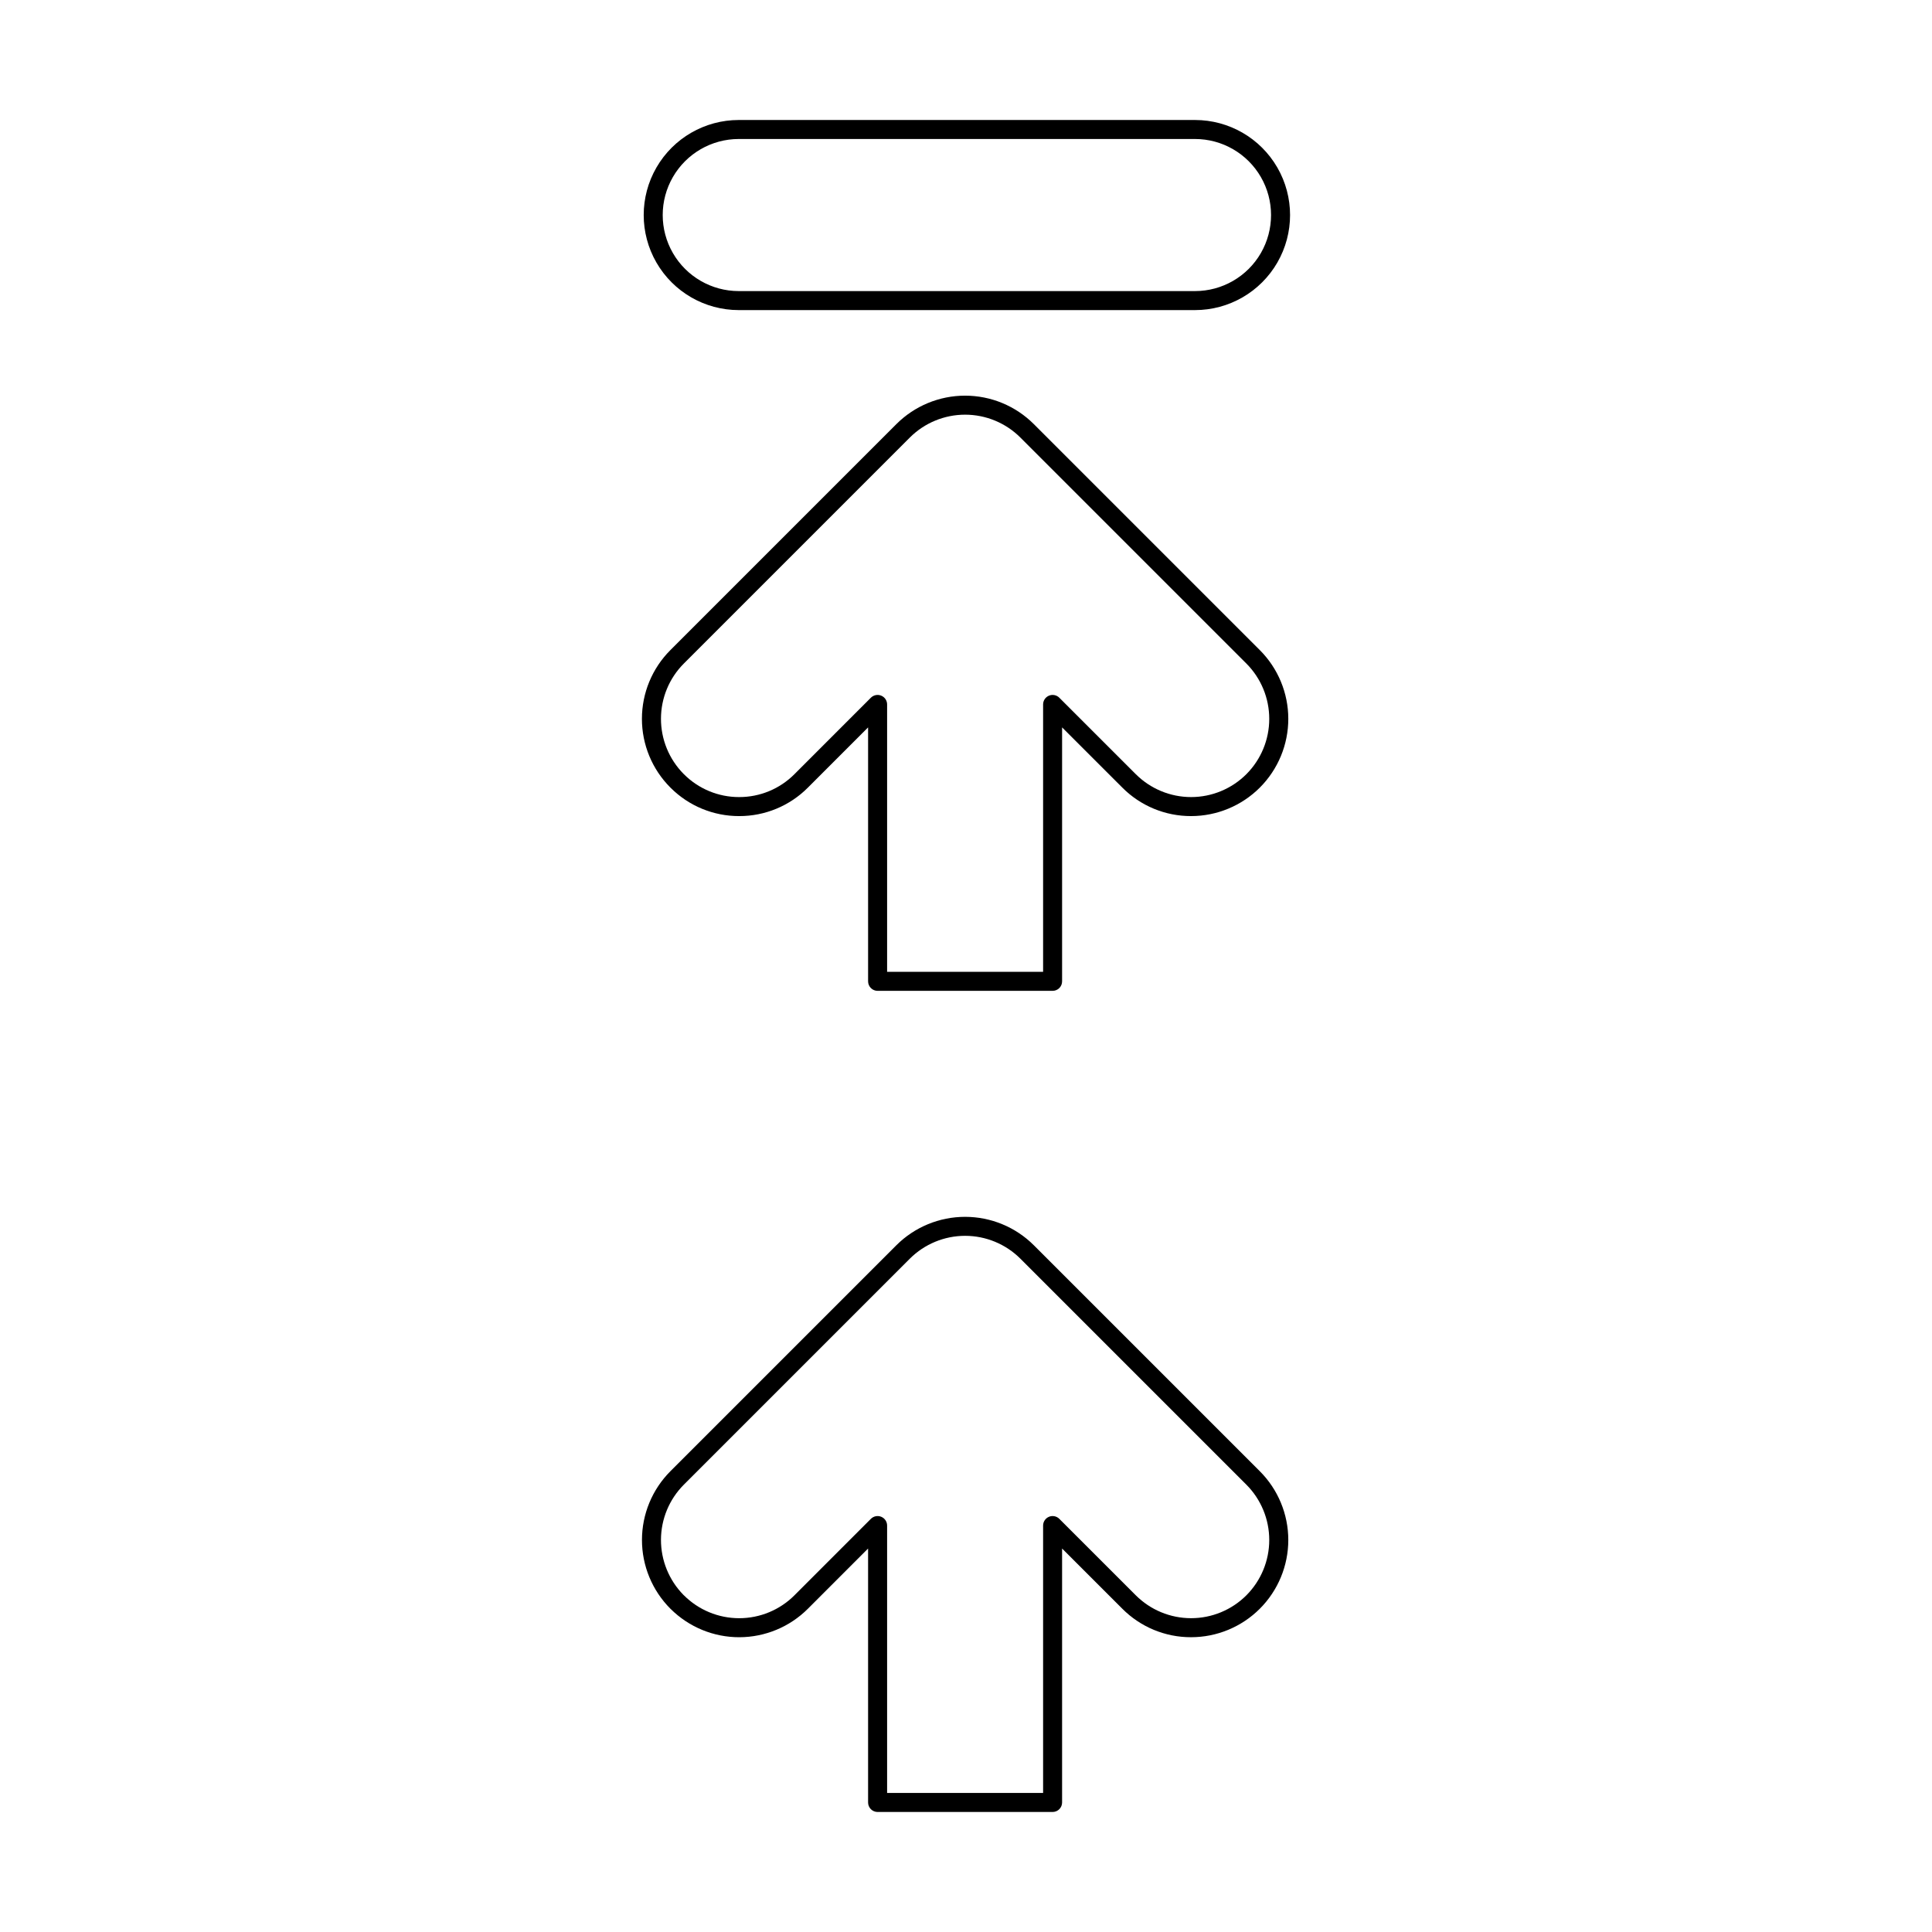 <?xml version="1.0" encoding="UTF-8"?>
<!-- Uploaded to: SVG Repo, www.svgrepo.com, Generator: SVG Repo Mixer Tools -->
<svg fill="#000000" width="800px" height="800px" version="1.1" viewBox="144 144 512 512" xmlns="http://www.w3.org/2000/svg">
 <g>
  <path d="m460.69 175.8h-120.91c-9 0-17.316 4.801-21.816 12.594-4.5 7.793-4.5 17.398 0 25.191 4.5 7.793 12.816 12.594 21.816 12.594h120.91c9 0 17.316-4.801 21.816-12.594 4.5-7.793 4.5-17.398 0-25.191-4.5-7.793-12.816-12.594-21.816-12.594zm0 45.344h-120.91v-0.004c-7.199 0-13.852-3.84-17.453-10.074-3.602-6.234-3.602-13.918 0-20.152 3.602-6.234 10.254-10.078 17.453-10.078h120.91c7.199 0 13.852 3.844 17.453 10.078 3.598 6.234 3.598 13.918 0 20.152-3.602 6.234-10.254 10.074-17.453 10.074z"/>
  <path d="m417.98 256.4c-4.828-4.832-11.383-7.547-18.219-7.547-6.832 0-13.387 2.715-18.219 7.547l-59.879 59.879c-4.832 4.832-7.547 11.387-7.547 18.219 0 6.836 2.715 13.387 7.547 18.219l0.098 0.09v0.004c4.812 4.793 11.332 7.477 18.125 7.461h0.004c6.84 0.016 13.398-2.703 18.219-7.555l15.945-15.949v67.297c0 0.668 0.266 1.309 0.738 1.781s1.113 0.738 1.781 0.738h46.379c0.668 0 1.309-0.266 1.781-0.738 0.473-0.473 0.738-1.113 0.734-1.781v-67.301l15.961 15.957c4.824 4.852 11.383 7.566 18.219 7.551h0.008c6.832-0.004 13.383-2.719 18.215-7.551 4.828-4.832 7.543-11.387 7.543-18.219 0-6.832-2.715-13.387-7.547-18.219zm56.332 92.754c-3.887 3.891-9.16 6.078-14.66 6.078-5.496 0-10.77-2.184-14.66-6.07l-20.262-20.258h0.004c-0.723-0.723-1.805-0.938-2.746-0.547-0.941 0.391-1.555 1.309-1.555 2.324v70.863h-41.34v-70.863c0-1.016-0.613-1.934-1.555-2.324-0.941-0.391-2.023-0.176-2.746 0.543l-20.246 20.254c-3.879 3.902-9.156 6.09-14.656 6.078h-0.004c-5.5 0.016-10.773-2.172-14.652-6.07l-0.09-0.082v-0.004c-3.844-3.898-5.996-9.156-5.981-14.633 0.016-5.477 2.191-10.727 6.062-14.602l59.879-59.879c3.887-3.887 9.16-6.07 14.656-6.07 5.5 0 10.77 2.184 14.66 6.07l59.883 59.883c3.879 3.891 6.059 9.16 6.059 14.656 0.004 5.492-2.176 10.762-6.051 14.652z"/>
  <path d="m417.98 474.01c-4.832-4.828-11.387-7.535-18.219-7.535-6.828 0-13.383 2.707-18.219 7.535l-59.879 59.879c-4.824 4.836-7.535 11.387-7.535 18.219 0 6.828 2.711 13.383 7.535 18.219l0.098 0.09c4.84 4.797 11.379 7.481 18.191 7.465 6.812-0.02 13.344-2.734 18.156-7.555l15.945-15.953v67.301c0 0.668 0.266 1.309 0.738 1.781 0.473 0.473 1.113 0.738 1.781 0.738h46.379c0.668 0 1.309-0.266 1.781-0.738 0.473-0.473 0.734-1.113 0.734-1.781v-67.301l15.961 15.957c4.824 4.848 11.383 7.566 18.219 7.547h0.008c6.832 0 13.383-2.719 18.215-7.551 4.828-4.832 7.543-11.383 7.543-18.215 0-6.836-2.715-13.387-7.547-18.219zm56.332 92.754c-3.887 3.891-9.16 6.074-14.66 6.074-5.496 0.004-10.77-2.184-14.66-6.07l-20.262-20.258h0.004c-0.723-0.719-1.805-0.938-2.746-0.547-0.941 0.391-1.555 1.309-1.555 2.328v70.863h-41.34v-70.863c0-1.02-0.613-1.938-1.555-2.328-0.941-0.391-2.023-0.172-2.746 0.547l-20.246 20.254c-3.883 3.891-9.156 6.078-14.656 6.078-5.496 0-10.77-2.184-14.656-6.074l-0.09-0.082c-3.844-3.898-5.992-9.16-5.981-14.637 0.016-5.473 2.195-10.723 6.062-14.598l59.879-59.879c3.891-3.883 9.164-6.066 14.656-6.066 5.496 0 10.77 2.184 14.66 6.066l59.883 59.883c3.879 3.891 6.059 9.16 6.059 14.652 0.004 5.492-2.176 10.762-6.051 14.656z"/>
 </g>
</svg>